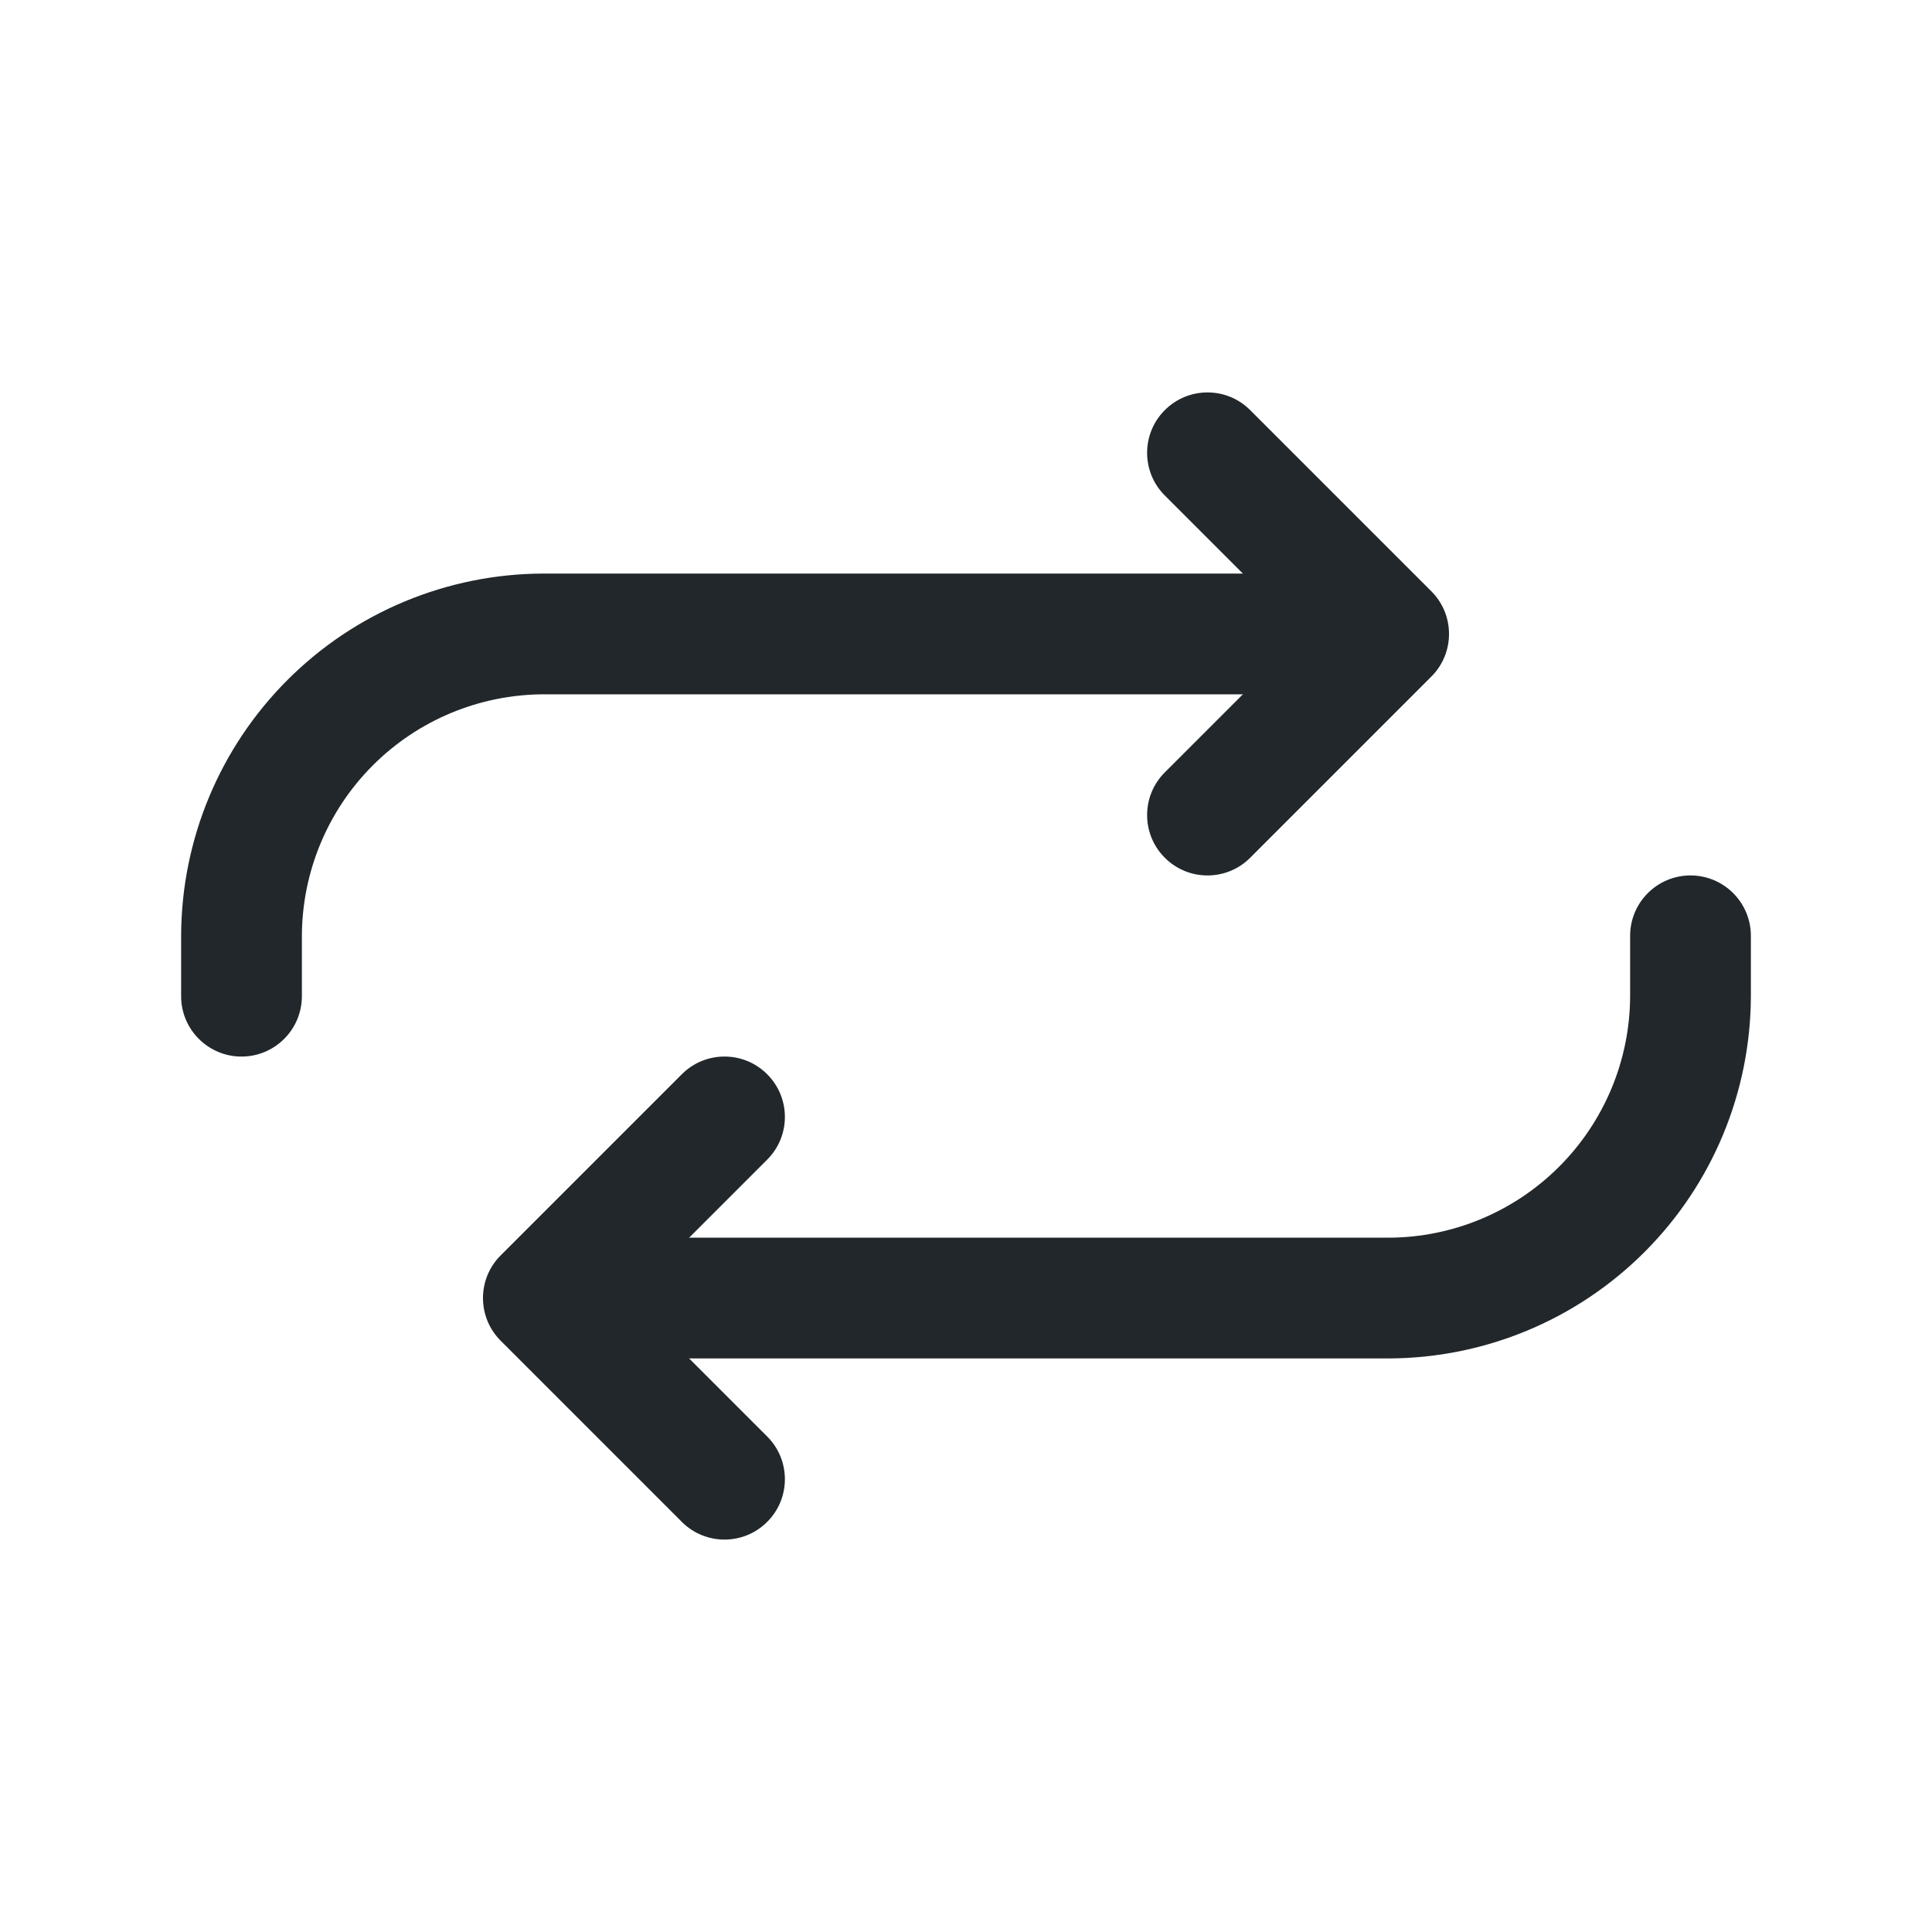 <svg width="32" height="32" viewBox="0 0 32 32" fill="none" xmlns="http://www.w3.org/2000/svg">
<path fill-rule="evenodd" clip-rule="evenodd" d="M19.293 6.793C19.683 6.402 20.317 6.402 20.707 6.793L23.707 9.793C24.098 10.183 24.098 10.817 23.707 11.207L20.707 14.207C20.317 14.598 19.683 14.598 19.293 14.207C18.902 13.817 18.902 13.183 19.293 12.793L21.586 10.5L19.293 8.207C18.902 7.817 18.902 7.183 19.293 6.793Z" fill="#21272A"/>
<path fill-rule="evenodd" clip-rule="evenodd" d="M8.997 9.5L9 9.5H22C22.552 9.5 23 9.948 23 10.5C23 11.052 22.552 11.5 22 11.5H9.002C7.941 11.504 6.926 11.926 6.176 12.676C5.426 13.426 5.004 14.441 5 15.502V16.5C5 17.052 4.552 17.5 4 17.5C3.448 17.5 3 17.052 3 16.5V15.5L3 15.497C3.005 13.908 3.638 12.385 4.762 11.262C5.885 10.138 7.408 9.505 8.997 9.5Z" fill="#21272A"/>
<path fill-rule="evenodd" clip-rule="evenodd" d="M12.707 17.793C13.098 18.183 13.098 18.817 12.707 19.207L10.414 21.5L12.707 23.793C13.098 24.183 13.098 24.817 12.707 25.207C12.317 25.598 11.683 25.598 11.293 25.207L8.293 22.207C7.902 21.817 7.902 21.183 8.293 20.793L11.293 17.793C11.683 17.402 12.317 17.402 12.707 17.793Z" fill="#21272A"/>
<path fill-rule="evenodd" clip-rule="evenodd" d="M28 14.5C28.552 14.5 29 14.948 29 15.5V16.5L29 16.503C28.995 18.092 28.362 19.615 27.238 20.738C26.115 21.862 24.592 22.495 23.003 22.5L23 22.5H10C9.448 22.5 9 22.052 9 21.5C9 20.948 9.448 20.5 10 20.5H22.998C24.059 20.497 25.074 20.074 25.824 19.324C26.574 18.574 26.997 17.558 27 16.498V15.5C27 14.948 27.448 14.5 28 14.5Z" fill="#21272A"/>
</svg>
